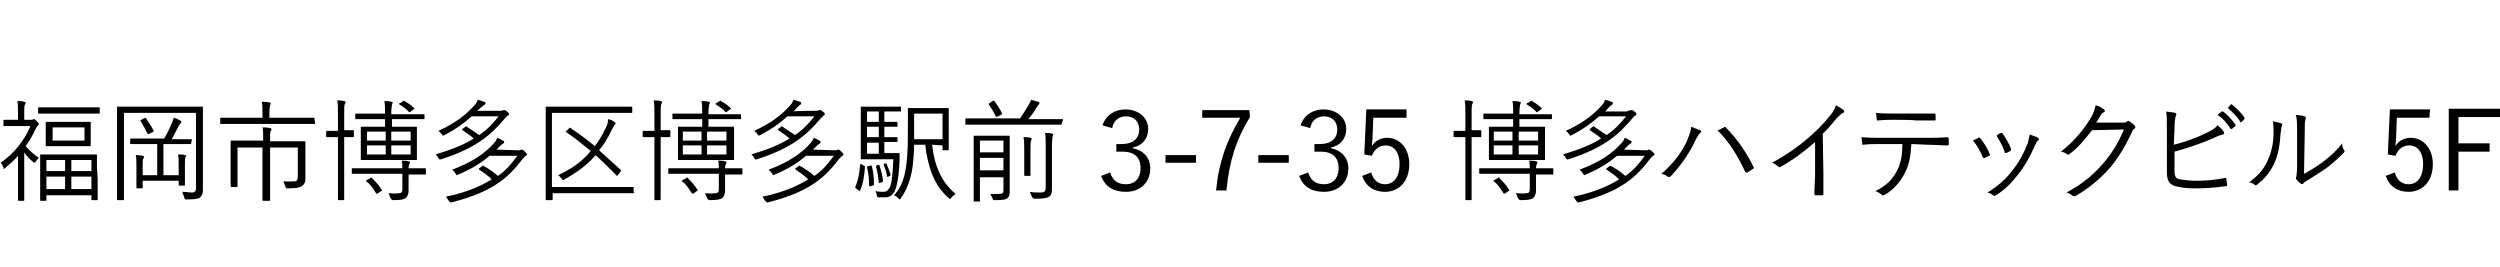 <?xml version="1.0" encoding="utf-8"?>
<!-- Generator: Adobe Illustrator 28.2.0, SVG Export Plug-In . SVG Version: 6.00 Build 0)  -->
<svg version="1.1" id="_レイヤー_2" xmlns="http://www.w3.org/2000/svg" xmlns:xlink="http://www.w3.org/1999/xlink" x="0px"
	 y="0px" viewBox="0 0 361 38.6" style="enable-background:new 0 0 361 38.6;" xml:space="preserve">
<path d="M4.5,17.3c0.2,0,0.2,0,0.3-0.1c0,0,0.1,0,0.1,0c0.1,0,0.2,0.1,0.4,0.3c0.2,0.2,0.3,0.3,0.3,0.4c0,0.1,0,0.2-0.1,0.2
	c-0.1,0.1-0.2,0.2-0.3,0.4c-0.4,0.9-0.9,1.8-1.5,2.6c0.6,0.7,1.1,1.1,1.9,1.7c-0.1,0.1-0.3,0.3-0.5,0.6c0,0.1-0.1,0.1-0.1,0.1
	s-0.1,0-0.2-0.1C4.3,23,3.8,22.5,3.5,22v4.7c0,1.3,0,2.1,0,2.2c0,0.1,0,0.1-0.1,0.1H2.7c-0.1,0-0.1,0-0.1-0.1c0-0.1,0-0.9,0-2.2
	v-4.2c-0.5,0.6-1.1,1.1-1.8,1.7c-0.1,0.1-0.2,0.2-0.2,0.2c-0.1,0-0.1-0.1-0.1-0.2c-0.1-0.3-0.2-0.5-0.4-0.7c2-1.4,3.4-3.2,4.3-5.3
	H2.2c-1.2,0-1.5,0-1.6,0c-0.1,0-0.1,0-0.1-0.1v-0.7c0-0.1,0-0.1,0.1-0.1c0.1,0,0.4,0,1.6,0h0.4v-0.9c0-0.9,0-1.3-0.1-1.8
	c0.4,0,0.7,0,1,0.1c0.1,0,0.2,0.1,0.2,0.1c0,0.1,0,0.2-0.1,0.3c-0.1,0.2-0.1,0.4-0.1,1.2v1L4.5,17.3L4.5,17.3z M14.4,16.3
	c0,0.1,0,0.1-0.1,0.1c-0.1,0-0.6,0-2.2,0H7.8c-1.6,0-2.1,0-2.2,0c-0.1,0-0.1,0-0.1-0.1v-0.7c0-0.1,0-0.1,0.1-0.1c0.1,0,0.6,0,2.2,0
	h4.3c1.6,0,2.1,0,2.2,0c0.1,0,0.1,0,0.1,0.1V16.3z M14.1,25.8c0,2.5,0,2.9,0,3s0,0.1-0.1,0.1h-0.7c-0.1,0-0.1,0-0.1-0.1v-0.6H6.7
	v0.7c0,0.1,0,0.1-0.1,0.1H5.9c-0.1,0-0.1,0-0.1-0.1c0-0.1,0-0.5,0-3v-1.5c0-1.5,0-1.9,0-2c0-0.1,0-0.1,0.1-0.1c0.1,0,0.6,0,2.1,0
	h3.8c1.5,0,2,0,2.1,0c0.1,0,0.1,0,0.1,0.1c0,0.1,0,0.5,0,1.8L14.1,25.8L14.1,25.8z M13.1,19.9c0,0.8,0,1,0,1.1c0,0.1,0,0.1-0.1,0.1
	c-0.1,0-0.5,0-1.9,0H8.6c-1.3,0-1.8,0-1.9,0c-0.1,0-0.1,0-0.1-0.1c0-0.1,0-0.3,0-1.1v-1.1c0-0.8,0-1,0-1.1c0-0.1,0-0.1,0.1-0.1
	c0.1,0,0.5,0,1.9,0h2.5c1.3,0,1.8,0,1.9,0c0.1,0,0.1,0,0.1,0.1c0,0.1,0,0.3,0,1.1V19.9L13.1,19.9z M9.4,23.1H6.7v1.6h2.7V23.1z
	 M9.4,25.5H6.7v1.8h2.7V25.5z M12.2,18.4H7.6v1.9h4.6V18.4z M13.2,23.1h-2.9v1.6h2.9V23.1z M13.2,25.5h-2.9v1.8h2.9V25.5z"/>
<path d="M27,15.4c1.6,0,2.1,0,2.2,0c0.1,0,0.1,0,0.1,0.1c0,0.1,0,1.1,0,3.2v6.1c0,1.3,0,2,0,2.6c0,0.5-0.1,0.8-0.4,1.1
	c-0.2,0.2-0.7,0.3-1.9,0.3c-0.3,0-0.3,0-0.4-0.3c-0.1-0.3-0.2-0.6-0.3-0.8c0.5,0,1,0.1,1.4,0.1c0.4,0,0.6-0.2,0.6-0.6V16.3H17.9v9.5
	c0,2,0,2.9,0,3c0,0.1,0,0.1-0.1,0.1H17c-0.1,0-0.1,0-0.1-0.1c0-0.1,0-1,0-3.2v-6.9c0-2.2,0-3.2,0-3.2c0-0.1,0-0.1,0.1-0.1
	c0.1,0,0.6,0,2.2,0C19.2,15.4,27,15.4,27,15.4z M27.6,20.7c0,0.1,0,0.1-0.1,0.1c-0.1,0-0.6,0-2.1,0h-1.8v4.5h2.2v-1.4
	c0-0.8,0-1.2-0.1-1.6c0.4,0,0.8,0,1,0.1c0.1,0,0.2,0.1,0.2,0.1s0,0.1-0.1,0.2c-0.1,0.1-0.1,0.3-0.1,1.2v1.6c0,0.8,0,1.1,0,1.2
	c0,0.1,0,0.1-0.1,0.1h-0.7c-0.1,0-0.1,0-0.1-0.1v-0.6h-5.2v1c0,0.1,0,0.1-0.1,0.1h-0.7c-0.1,0-0.1,0-0.1-0.1c0-0.1,0-0.4,0-1.2V24
	c0-0.8,0-1.2-0.1-1.6c0.3,0,0.7,0,1,0.1c0.1,0,0.2,0.1,0.2,0.1c0,0.1,0,0.2-0.1,0.3c-0.1,0.1-0.1,0.4-0.1,1.1v1.3h2.1v-4.5H21
	c-1.6,0-2,0-2.1,0c-0.1,0-0.1,0-0.1-0.1v-0.6c0-0.1,0-0.1,0.1-0.1c0.1,0,0.6,0,2.1,0h2.7c0.5-0.8,0.8-1.5,1.1-2.2
	c0.1-0.2,0.2-0.5,0.3-0.8c0.3,0.1,0.6,0.2,0.9,0.4c0.1,0.1,0.2,0.1,0.2,0.2c0,0.1-0.1,0.1-0.1,0.2c-0.1,0.1-0.2,0.2-0.3,0.4
	c-0.3,0.5-0.6,1.2-1,1.9h0.7c1.5,0,2,0,2.1,0c0.1,0,0.1,0,0.1,0.1L27.6,20.7L27.6,20.7z M20.8,17.1c0.2-0.1,0.2-0.1,0.3,0
	c0.4,0.6,0.8,1.2,1.1,1.8c0,0.1,0,0.1-0.2,0.2l-0.4,0.2c-0.2,0.1-0.2,0.1-0.3,0c-0.3-0.6-0.6-1.2-1-1.8c-0.1-0.1,0-0.1,0.1-0.2
	L20.8,17.1L20.8,17.1z"/>
<path d="M45.5,17.8c0,0.1,0,0.1-0.1,0.1c-0.1,0-0.6,0-2.1,0H34c-1.5,0-2,0-2.1,0c-0.1,0-0.1,0-0.1-0.1v-0.7c0-0.1,0-0.1,0.1-0.1
	c0.1,0,0.6,0,2.1,0h3.9v-0.7c0-0.8,0-1.2-0.1-1.6c0.4,0,0.8,0,1.1,0.1c0.1,0,0.2,0.1,0.2,0.1c0,0.1,0,0.2-0.1,0.3
	c0,0.2-0.1,0.4-0.1,1.1V17h4.3c1.5,0,2,0,2.1,0c0.1,0,0.1,0,0.1,0.1L45.5,17.8L45.5,17.8z M41.7,20.4c1.6,0,2.2,0,2.3,0
	c0.1,0,0.1,0,0.1,0.1c0,0.1,0,0.6,0,1.8v2.1c0,0.5,0,1,0,1.4c0,0.5-0.1,0.7-0.4,1c-0.3,0.2-0.6,0.4-2.1,0.4c-0.3,0-0.3,0-0.4-0.3
	c-0.1-0.3-0.2-0.5-0.3-0.7c0.5,0,1,0,1.4,0c0.5,0,0.7-0.1,0.7-0.7v-4.2H39v5.2c0,1.6,0,2.3,0,2.4c0,0.1,0,0.1-0.1,0.1H38
	c-0.1,0-0.1,0-0.1-0.1c0-0.1,0-0.8,0-2.4v-5.2h-3.6V25c0,1.4,0,1.8,0,1.9c0,0.1,0,0.1-0.1,0.1h-0.8c-0.1,0-0.1,0-0.1-0.1
	c0-0.1,0-0.5,0-1.9v-2.9c0-1.2,0-1.6,0-1.7c0-0.1,0-0.1,0.1-0.1s0.7,0,2.3,0h2.3v-0.3c0-0.8,0-1.2-0.1-1.6c0.4,0,0.7,0,1.1,0.1
	c0.1,0,0.2,0.1,0.2,0.1c0,0.1,0,0.2-0.1,0.3C39,19.1,39,19.3,39,20.1v0.3L41.7,20.4L41.7,20.4z"/>
<path d="M51.1,19.7c0,0.1,0,0.1-0.1,0.1c-0.1,0-0.4,0-1.3,0V26c0,1.9,0,2.8,0,2.8c0,0.1,0,0.1-0.1,0.1h-0.7c-0.1,0-0.1,0-0.1-0.1
	c0-0.1,0-0.9,0-2.8v-6.2h-0.3c-0.9,0-1.2,0-1.3,0c-0.1,0-0.1,0-0.1-0.1V19c0-0.1,0-0.1,0.1-0.1c0.1,0,0.4,0,1.3,0h0.3v-2.2
	c0-1.1,0-1.6-0.1-2.2c0.4,0,0.7,0,1,0.1c0.1,0,0.2,0.1,0.2,0.1c0,0.1,0,0.2-0.1,0.3c-0.1,0.2-0.1,0.6-0.1,1.6v2.2c0.9,0,1.2,0,1.3,0
	c0.1,0,0.1,0,0.1,0.1C51.1,19,51.1,19.7,51.1,19.7z M61.5,25.1c0,0.1,0,0.1-0.1,0.1c-0.1,0-0.6,0-2.3,0H59v0.5c0,0.7,0,1.2,0,1.8
	c0,0.4-0.1,0.8-0.4,1.1c-0.3,0.2-0.7,0.3-1.8,0.3c-0.2,0-0.3-0.1-0.4-0.3c-0.1-0.2-0.2-0.5-0.3-0.7c0.5,0,0.9,0.1,1.5,0
	c0.3,0,0.5-0.1,0.5-0.6v-2.2h-4.9c-1.6,0-2.2,0-2.3,0c-0.1,0-0.1,0-0.1-0.1v-0.6c0-0.1,0-0.1,0.1-0.1c0.1,0,0.6,0,2.3,0h4.9
	c0-0.5,0-0.8-0.1-1.1c0.4,0,0.7,0,1,0.1c0.1,0,0.2,0.1,0.2,0.1c0,0.1,0,0.2-0.1,0.3c0,0.1-0.1,0.2-0.1,0.6h0.1c1.6,0,2.2,0,2.3,0
	c0.1,0,0.1,0,0.1,0.1L61.5,25.1L61.5,25.1z M61.3,17.1c0,0.1,0,0.1-0.1,0.1c-0.1,0-0.6,0-2.2,0h-2.4v1.1H58c1.5,0,2,0,2.1,0
	c0.1,0,0.1,0,0.1,0.1c0,0.1,0,0.4,0,1.4v1.8c0,1,0,1.3,0,1.4c0,0.1,0,0.1-0.1,0.1c-0.1,0-0.6,0-2.1,0h-3.7c-1.5,0-2,0-2.1,0
	c-0.1,0-0.1,0-0.1-0.1c0-0.1,0-0.4,0-1.4v-1.8c0-1,0-1.3,0-1.4c0-0.1,0-0.1,0.1-0.1c0.1,0,0.6,0,2.1,0h1.3v-1.1h-2
	c-1.6,0-2.2,0-2.2,0c-0.1,0-0.1,0-0.1-0.1v-0.6c0-0.1,0-0.1,0.1-0.1c0.1,0,0.6,0,2.2,0h2v-0.1c0-0.8,0-1.2-0.1-1.7
	c0.4,0,0.7,0,1,0.1c0.1,0,0.2,0,0.2,0.1s0,0.1-0.1,0.3c0,0.2-0.1,0.5-0.1,1.2v0.2H59c1.6,0,2.2,0,2.2,0c0.1,0,0.1,0,0.1,0.1
	L61.3,17.1L61.3,17.1z M53.5,25.7c0.1-0.1,0.1-0.1,0.2,0c0.5,0.5,1,1,1.4,1.7c0.1,0.1,0.1,0.1-0.1,0.2l-0.4,0.3
	c-0.2,0.1-0.2,0.1-0.3,0c-0.4-0.6-0.8-1.3-1.4-1.7c-0.1-0.1-0.1-0.1,0.1-0.2L53.5,25.7L53.5,25.7z M55.6,19H53v1.3h2.7V19z M55.6,21
	H53v1.3h2.7V21z M59.3,19h-2.8v1.3h2.8V19z M59.3,21h-2.8v1.3h2.8V21z M58.2,14.6c0.1-0.1,0.1-0.1,0.2,0c0.4,0.2,1,0.6,1.4,1
	c0.1,0.1,0.1,0.1-0.1,0.2l-0.4,0.3c-0.1,0.1-0.1,0.1-0.2,0.1c0,0-0.1,0-0.1-0.1c-0.3-0.3-0.8-0.7-1.3-1c-0.1-0.1-0.1-0.1,0-0.2
	C57.9,14.9,58.2,14.6,58.2,14.6z"/>
<path d="M72.2,16c0.2,0,0.4,0,0.4-0.1c0.1,0,0.1,0,0.2,0c0.1,0,0.2,0,0.4,0.2c0.3,0.2,0.3,0.3,0.3,0.4c0,0.1-0.1,0.2-0.2,0.2
	c-0.1,0.1-0.2,0.2-0.4,0.4c-2,2.4-4.2,4.3-9.2,5.9c-0.2,0.1-0.3,0-0.4-0.2c-0.1-0.2-0.3-0.4-0.4-0.5c2.3-0.7,4.1-1.4,5.5-2.3
	c-0.5-0.5-1.1-0.8-1.6-1.2c-0.1-0.1-0.1-0.1,0-0.2l0.4-0.3c0.1-0.1,0.1-0.1,0.2,0c0.6,0.4,1.2,0.8,1.8,1.2c1.2-0.8,2-1.7,2.8-2.7
	h-3.9c-1.1,1-2.2,1.8-3.9,2.7c-0.1,0-0.2,0.1-0.2,0.1c-0.1,0-0.1-0.1-0.2-0.2c-0.2-0.2-0.3-0.4-0.5-0.5c2.4-1.1,4-2.3,5.3-3.8
	c0.2-0.2,0.3-0.5,0.4-0.7c0.4,0.1,0.6,0.2,0.9,0.3c0.1,0,0.2,0.1,0.2,0.2c0,0.1,0,0.1-0.1,0.2c-0.1,0.1-0.3,0.2-0.4,0.3L68.9,16
	H72.2L72.2,16z M74.7,21.7c0.2,0,0.3,0,0.4,0c0.1,0,0.1-0.1,0.2-0.1c0.1,0,0.2,0,0.5,0.3c0.2,0.2,0.3,0.3,0.3,0.4
	c0,0.1-0.1,0.2-0.2,0.2c-0.1,0.1-0.2,0.2-0.4,0.4c-2.1,2.8-4.4,4.8-10.2,6.3c-0.3,0.1-0.3,0-0.5-0.2c-0.1-0.2-0.3-0.4-0.4-0.6
	c2.9-0.6,5-1.5,6.6-2.5c-0.6-0.6-1.2-1-1.8-1.4c-0.1-0.1-0.1-0.1,0-0.2l0.4-0.3c0.1-0.1,0.1-0.1,0.3,0c0.7,0.4,1.3,0.8,2,1.4
	c1.2-0.8,2-1.8,2.8-2.9h-4c-1.2,1-2.4,1.8-4.5,2.7c-0.1,0-0.2,0.1-0.2,0.1c-0.1,0-0.1-0.1-0.2-0.2c-0.1-0.2-0.3-0.4-0.5-0.6
	c2.9-1.1,4.7-2.3,6.1-3.9c0.2-0.2,0.3-0.4,0.4-0.7c0.3,0.1,0.5,0.2,0.8,0.4c0.1,0,0.2,0.1,0.2,0.2c0,0.1,0,0.1-0.1,0.2
	c-0.1,0.1-0.2,0.1-0.4,0.3c-0.2,0.2-0.4,0.4-0.6,0.6L74.7,21.7L74.7,21.7z"/>
<path d="M91.6,27.8c0,0.1,0,0.1-0.1,0.1c-0.1,0-0.6,0-2.2,0h-9.5v0.9c0,0.1,0,0.1-0.1,0.1h-0.8c-0.1,0-0.1,0-0.1-0.1
	c0-0.1,0-1,0-3.2v-6.9c0-2.2,0-3.1,0-3.2c0-0.1,0-0.1,0.1-0.1c0.1,0,0.6,0,2.2,0H89c1.6,0,2.1,0,2.2,0c0.1,0,0.1,0,0.1,0.1v0.7
	c0,0.1,0,0.1-0.1,0.1c-0.1,0-0.6,0-2.2,0h-9.3V27h9.5c1.6,0,2.1,0,2.2,0c0.1,0,0.1,0,0.1,0.1V27.8L91.6,27.8z M82.2,18.5
	c0.1-0.1,0.1-0.1,0.2,0c1.2,0.8,2.4,1.7,3.5,2.6c0.6-0.8,1.1-1.6,1.5-2.5c0.3-0.5,0.4-0.9,0.4-1.4c0.4,0.1,0.7,0.2,0.9,0.4
	c0.1,0.1,0.2,0.1,0.2,0.2c0,0.1-0.1,0.2-0.2,0.3c-0.1,0.1-0.2,0.4-0.4,0.7c-0.5,1.1-1.1,2.1-1.8,2.9c1,0.9,2,1.8,3.1,2.8
	c0.1,0.1,0.1,0.1,0,0.3l-0.4,0.5c0,0.1-0.1,0.1-0.1,0.1c0,0-0.1,0-0.1-0.1c-1-1-2-2-3-2.9c-1.1,1.3-2.5,2.4-4.5,3.5
	c-0.1,0.1-0.2,0.1-0.2,0.1c-0.1,0-0.1-0.1-0.2-0.2c-0.2-0.2-0.3-0.4-0.5-0.5c2.1-1,3.6-2.1,4.7-3.5c-1.1-0.9-2.2-1.8-3.5-2.7
	c-0.1,0-0.1-0.1-0.1-0.1c0,0,0-0.1,0.1-0.1L82.2,18.5L82.2,18.5z"/>
<path d="M96.8,19.7c0,0.1,0,0.1-0.1,0.1c-0.1,0-0.4,0-1.3,0V26c0,1.9,0,2.8,0,2.8c0,0.1,0,0.1-0.1,0.1h-0.7c-0.1,0-0.1,0-0.1-0.1
	c0-0.1,0-0.9,0-2.8v-6.2h-0.3c-0.9,0-1.2,0-1.3,0c-0.1,0-0.1,0-0.1-0.1V19c0-0.1,0-0.1,0.1-0.1c0.1,0,0.4,0,1.3,0h0.3v-2.2
	c0-1.1,0-1.6-0.1-2.2c0.4,0,0.7,0,1,0.1c0.1,0,0.2,0.1,0.2,0.1c0,0.1,0,0.2-0.1,0.3c-0.1,0.2-0.1,0.6-0.1,1.6v2.2c0.9,0,1.2,0,1.3,0
	c0.1,0,0.1,0,0.1,0.1C96.8,19,96.8,19.7,96.8,19.7z M107.2,25.1c0,0.1,0,0.1-0.1,0.1c-0.1,0-0.6,0-2.3,0h-0.1v0.5c0,0.7,0,1.2,0,1.8
	c0,0.4-0.1,0.8-0.4,1.1c-0.3,0.2-0.7,0.3-1.8,0.3c-0.2,0-0.3-0.1-0.4-0.3c-0.1-0.2-0.2-0.5-0.3-0.7c0.5,0,0.9,0.1,1.5,0
	c0.3,0,0.5-0.1,0.5-0.6v-2.2h-4.9c-1.6,0-2.2,0-2.3,0c-0.1,0-0.1,0-0.1-0.1v-0.6c0-0.1,0-0.1,0.1-0.1c0.1,0,0.6,0,2.3,0h4.9
	c0-0.5,0-0.8-0.1-1.1c0.4,0,0.7,0,1,0.1c0.1,0,0.2,0.1,0.2,0.1c0,0.1,0,0.2-0.1,0.3c0,0.1-0.1,0.2-0.1,0.6h0.1c1.6,0,2.2,0,2.3,0
	c0.1,0,0.1,0,0.1,0.1V25.1L107.2,25.1z M107,17.1c0,0.1,0,0.1-0.1,0.1c-0.1,0-0.6,0-2.2,0h-2.4v1.1h1.5c1.5,0,2,0,2.1,0
	c0.1,0,0.1,0,0.1,0.1c0,0.1,0,0.4,0,1.4v1.8c0,1,0,1.3,0,1.4c0,0.1,0,0.1-0.1,0.1c-0.1,0-0.6,0-2.1,0h-3.7c-1.5,0-2,0-2.1,0
	c-0.1,0-0.1,0-0.1-0.1c0-0.1,0-0.4,0-1.4v-1.8c0-1,0-1.3,0-1.4c0-0.1,0-0.1,0.1-0.1c0.1,0,0.6,0,2.1,0h1.3v-1.1h-2
	c-1.6,0-2.2,0-2.2,0c-0.1,0-0.1,0-0.1-0.1v-0.6c0-0.1,0-0.1,0.1-0.1c0.1,0,0.6,0,2.2,0h2v-0.1c0-0.8,0-1.2-0.1-1.7
	c0.4,0,0.7,0,1,0.1c0.1,0,0.2,0,0.2,0.1s0,0.1-0.1,0.3c0,0.2-0.1,0.5-0.1,1.2v0.2h2.4c1.6,0,2.2,0,2.2,0c0.1,0,0.1,0,0.1,0.1
	L107,17.1L107,17.1z M99.1,25.7c0.1-0.1,0.1-0.1,0.2,0c0.5,0.5,1,1,1.4,1.7c0.1,0.1,0.1,0.1-0.1,0.2l-0.4,0.3
	c-0.2,0.1-0.2,0.1-0.3,0c-0.4-0.6-0.8-1.3-1.4-1.7c-0.1-0.1-0.1-0.1,0.1-0.2L99.1,25.7L99.1,25.7z M101.3,19h-2.7v1.3h2.7V19z
	 M101.3,21h-2.7v1.3h2.7V21z M104.9,19h-2.8v1.3h2.8V19z M104.9,21h-2.8v1.3h2.8V21z M103.9,14.6c0.1-0.1,0.1-0.1,0.2,0
	c0.4,0.2,1,0.6,1.4,1c0.1,0.1,0.1,0.1-0.1,0.2l-0.4,0.3c-0.1,0.1-0.1,0.1-0.2,0.1c0,0-0.1,0-0.1-0.1c-0.3-0.3-0.8-0.7-1.3-1
	c-0.1-0.1-0.1-0.1,0-0.2C103.5,14.9,103.9,14.6,103.9,14.6z"/>
<path d="M117.8,16c0.2,0,0.4,0,0.4-0.1c0.1,0,0.1,0,0.2,0c0.1,0,0.2,0,0.4,0.2c0.3,0.2,0.3,0.3,0.3,0.4c0,0.1-0.1,0.2-0.2,0.2
	c-0.1,0.1-0.2,0.2-0.4,0.4c-2,2.4-4.2,4.3-9.2,5.9c-0.2,0.1-0.3,0-0.4-0.2c-0.1-0.2-0.3-0.4-0.4-0.5c2.3-0.7,4.1-1.4,5.5-2.3
	c-0.5-0.5-1.1-0.8-1.6-1.2c-0.1-0.1-0.1-0.1,0-0.2l0.4-0.3c0.1-0.1,0.1-0.1,0.2,0c0.6,0.4,1.2,0.8,1.8,1.2c1.2-0.8,2-1.7,2.8-2.7
	h-3.9c-1.1,1-2.2,1.8-3.9,2.7c-0.1,0-0.2,0.1-0.2,0.1c-0.1,0-0.1-0.1-0.2-0.2c-0.2-0.2-0.3-0.4-0.5-0.5c2.4-1.1,4-2.3,5.3-3.8
	c0.2-0.2,0.3-0.5,0.4-0.7c0.4,0.1,0.6,0.2,0.9,0.3c0.1,0,0.2,0.1,0.2,0.2c0,0.1,0,0.1-0.1,0.2c-0.1,0.1-0.3,0.2-0.4,0.3l-0.6,0.7
	C114.6,16,117.8,16,117.8,16z M120.4,21.7c0.2,0,0.3,0,0.4,0c0.1,0,0.1-0.1,0.2-0.1c0.1,0,0.2,0,0.5,0.3c0.2,0.2,0.3,0.3,0.3,0.4
	c0,0.1-0.1,0.2-0.2,0.2c-0.1,0.1-0.2,0.2-0.4,0.4c-2.1,2.8-4.4,4.8-10.2,6.3c-0.3,0.1-0.3,0-0.5-0.2c-0.1-0.2-0.3-0.4-0.4-0.6
	c2.9-0.6,5-1.5,6.6-2.5c-0.6-0.6-1.2-1-1.8-1.4c-0.1-0.1-0.1-0.1,0-0.2l0.4-0.3c0.1-0.1,0.1-0.1,0.3,0c0.7,0.4,1.3,0.8,2,1.4
	c1.2-0.8,2-1.8,2.8-2.9h-4c-1.2,1-2.4,1.8-4.5,2.7c-0.1,0-0.2,0.1-0.2,0.1c-0.1,0-0.1-0.1-0.2-0.2c-0.1-0.2-0.3-0.4-0.5-0.6
	c2.9-1.1,4.7-2.3,6.1-3.9c0.2-0.2,0.3-0.4,0.4-0.7c0.3,0.1,0.5,0.2,0.8,0.4c0.1,0,0.2,0.1,0.2,0.2c0,0.1,0,0.1-0.1,0.2
	c-0.1,0.1-0.2,0.1-0.4,0.3c-0.2,0.2-0.4,0.4-0.6,0.6L120.4,21.7L120.4,21.7z"/>
<path d="M124.7,23.9c0.1,0,0.2,0.1,0.2,0.2c-0.1,1.2-0.2,2.3-0.7,3.4c0,0.1-0.1,0.1-0.2,0l-0.4-0.3c-0.1-0.1-0.1-0.1-0.1-0.2
	c0.4-0.9,0.6-1.9,0.7-3.2c0-0.1,0-0.1,0.2-0.1L124.7,23.9L124.7,23.9z M130.1,16c0,0.1,0,0.1-0.1,0.1c-0.1,0-0.5,0-1.6,0h-0.7v1.5
	h0.2c1.2,0,1.5,0,1.6,0c0.1,0,0.1,0,0.1,0.1v0.5c0,0.1,0,0.1-0.1,0.1c-0.1,0-0.4,0-1.6,0h-0.2v1.5h0.2c1.2,0,1.5,0,1.6,0
	c0.1,0,0.1,0,0.1,0.1v0.5c0,0.1,0,0.1-0.1,0.1c-0.1,0-0.4,0-1.6,0h-0.2v1.6h0.6c1.1,0,1.4,0,1.5,0c0.1,0,0.1,0,0.1,0.1
	c0,0.3,0,0.6,0,0.9c-0.1,2.6-0.4,3.8-0.7,4.5c-0.3,0.6-0.8,0.9-1.4,0.9c-0.3,0-0.6,0-0.9,0c-0.2,0-0.2,0-0.3-0.3
	c0-0.3-0.1-0.4-0.2-0.6c0.5,0.1,1,0.1,1.2,0.1c0.4,0,0.6-0.2,0.8-0.5c0.3-0.4,0.5-1.6,0.6-4.2h-2.9c-1.2,0-1.6,0-1.7,0
	c-0.1,0-0.1,0-0.1-0.1c0-0.1,0-0.6,0-1.7v-3.8c0-1.3,0-1.8,0-1.9c0-0.1,0-0.1,0.1-0.1c0.1,0,0.5,0,1.7,0h2.3c1.1,0,1.5,0,1.6,0
	c0.1,0,0.1,0,0.1,0.1C130.1,15.4,130.1,16,130.1,16z M126.9,16.1h-1.7v1.5h1.7V16.1z M126.9,18.3h-1.7v1.5h1.7V18.3z M126.9,20.6
	h-1.7v1.6h1.7V20.6z M125.7,23.9c0.1,0,0.2,0,0.2,0.1c0.2,0.8,0.3,1.6,0.3,2.6c0,0.1,0,0.2-0.2,0.2l-0.3,0.1c-0.1,0-0.2,0-0.2-0.1
	c0-1-0.1-1.8-0.3-2.6c0-0.1,0-0.1,0.1-0.2C125.4,24,125.7,23.9,125.7,23.9z M126.8,23.8c0.1,0,0.2,0,0.2,0.1
	c0.2,0.6,0.4,1.3,0.5,2.2c0,0.1,0,0.1-0.1,0.2l-0.3,0.1c-0.1,0.1-0.2,0-0.2-0.1c-0.1-0.8-0.2-1.6-0.4-2.2c0-0.1,0-0.1,0.1-0.2
	C126.5,23.9,126.8,23.8,126.8,23.8z M127.8,23.6c0.1,0,0.2,0,0.2,0c0.2,0.5,0.4,1,0.6,1.6c0,0.1,0,0.1-0.1,0.2l-0.2,0.1
	c-0.1,0.1-0.2,0-0.2,0c-0.1-0.7-0.3-1.2-0.5-1.7c0-0.1,0-0.1,0.1-0.2C127.6,23.7,127.8,23.6,127.8,23.6z M134.6,20.9
	c0.3,2.9,1.3,5.4,3.4,7.1c-0.2,0.1-0.4,0.3-0.6,0.5c-0.1,0.1-0.1,0.2-0.2,0.2s-0.1,0-0.2-0.1c-2.1-1.8-3-4.4-3.4-7.7h-1.6
	c0,1.1-0.1,2-0.2,3c-0.2,1.6-0.7,3.3-1.7,4.7c-0.1,0.1-0.1,0.2-0.2,0.2c0,0-0.1-0.1-0.2-0.2c-0.2-0.2-0.4-0.3-0.6-0.4
	c1.2-1.3,1.6-2.9,1.8-4.6c0.2-1.6,0.2-3.2,0.2-5.7c0-1.5,0-2.1,0-2.2c0-0.1,0-0.1,0.1-0.1c0.1,0,0.5,0,1.8,0h2.1c1.3,0,1.7,0,1.8,0
	c0.1,0,0.1,0,0.1,0.1c0,0.1,0,0.5,0,1.6V20c0,1.1,0,1.5,0,1.6c0,0.1,0,0.1-0.1,0.1h-0.7c-0.1,0-0.1,0-0.1-0.1v-0.6L134.6,20.9
	L134.6,20.9z M136.1,16.4h-4.1V18c0,0.8,0,1.5,0,2.1h4.1L136.1,16.4L136.1,16.4z"/>
<path d="M153.3,17.9c0,0.1,0,0.1-0.1,0.1c-0.1,0-0.6,0-2.1,0h-9.5c-1.5,0-2,0-2.1,0c-0.1,0-0.1,0-0.1-0.1v-0.7c0-0.1,0-0.1,0.1-0.1
	c0.1,0,0.6,0,2.1,0h5.7c0.4-0.6,0.8-1.2,1.2-1.9c0.2-0.3,0.3-0.6,0.4-0.8c0.3,0.1,0.7,0.2,1,0.3c0.1,0,0.2,0.1,0.2,0.2
	c0,0.1-0.1,0.1-0.1,0.2c-0.1,0.1-0.2,0.2-0.5,0.7c-0.2,0.4-0.6,0.9-1,1.4h2.8c1.5,0,2,0,2.1,0c0.1,0,0.1,0,0.1,0.1L153.3,17.9
	L153.3,17.9z M145.8,25.4c0,0.9,0,1.7,0,2.1c0,0.5,0,0.8-0.3,1.1c-0.2,0.2-0.6,0.3-1.8,0.3c-0.3,0-0.3,0-0.4-0.3
	c-0.1-0.2-0.2-0.4-0.3-0.6c0.5,0,0.7,0,1.2,0c0.6,0,0.7-0.1,0.7-0.5v-1.9h-3.4v1.3c0,1.4,0,2,0,2.1c0,0.1,0,0.1-0.1,0.1h-0.7
	c-0.1,0-0.1,0-0.1-0.1s0-0.6,0-2.1v-5.1c0-1.4,0-2,0-2.1c0-0.1,0-0.1,0.1-0.1c0.1,0,0.5,0,1.6,0h1.8c1.2,0,1.5,0,1.6,0
	c0.1,0,0.1,0,0.1,0.1c0,0.1,0,0.8,0,2.2L145.8,25.4L145.8,25.4z M144.9,20.3h-3.4V22h3.4V20.3z M144.9,22.8h-3.4v1.8h3.4V22.8z
	 M143.3,14.6c0.2-0.1,0.2-0.1,0.3,0c0.4,0.6,0.8,1.1,1.1,1.8c0,0.1,0,0.1-0.2,0.2l-0.4,0.2c-0.2,0.1-0.3,0.1-0.3,0
	c-0.3-0.6-0.6-1.1-1-1.7c-0.1-0.1-0.1-0.1,0.1-0.2L143.3,14.6L143.3,14.6z M147.9,21.8c0-0.9,0-1.4-0.1-2c0.4,0,0.7,0,1,0.1
	c0.1,0,0.2,0.1,0.2,0.1s-0.1,0.2-0.1,0.3c-0.1,0.2-0.1,0.5-0.1,1.4v2c0,1.1,0,1.6,0,1.6c0,0.1,0,0.1-0.1,0.1H148
	c-0.1,0-0.1,0-0.1-0.1c0-0.1,0-0.5,0-1.6L147.9,21.8L147.9,21.8z M151,21.1c0-0.9,0-1.5-0.1-1.9c0.4,0,0.8,0,1,0.1
	c0.1,0,0.2,0.1,0.2,0.1c0,0.1-0.1,0.2-0.1,0.3c0,0.1-0.1,0.5-0.1,1.3V25c0,0.9,0,1.6,0,2.2c0,0.7-0.1,1-0.4,1.2
	c-0.4,0.2-0.7,0.3-2.1,0.3c-0.2,0-0.3-0.1-0.4-0.3c-0.1-0.3-0.2-0.5-0.3-0.7c0.5,0.1,0.9,0.1,1.5,0.1c0.6,0,0.8-0.1,0.8-0.8
	L151,21.1L151,21.1z"/>
<path d="M159.2,18.1c0.5-1.5,1.8-2.3,3.3-2.3c1.9,0,3.3,1.2,3.3,2.8c0,1.4-0.8,2.4-2.2,2.7v0.1c1.5,0.3,2.5,1.4,2.5,2.9
	c0,2-1.4,3.4-3.5,3.4c-1.8,0-3-0.7-3.6-2.3l1.3-0.5c0.4,1.2,1.1,1.7,2.3,1.7c1.3,0,2.1-0.9,2.1-2.3c0-1.5-0.8-2.4-2.6-2.4h-0.9v-1.1
	h0.8c1.6,0,2.5-0.8,2.5-2.1c0-1.2-0.8-1.9-1.9-1.9c-0.9,0-1.8,0.5-2,1.7L159.2,18.1L159.2,18.1z"/>
<path d="M172.7,23.5h-4.4v-1.1h4.4V23.5z"/>
<path d="M180.5,16.9c-2,3.2-3,6.4-3.4,10.6h-1.5c0.4-4.2,1.6-7.3,3.5-10.5h-5.5v-1.1h6.8L180.5,16.9L180.5,16.9z"/>
<path d="M186.1,23.5h-4.4v-1.1h4.4V23.5z"/>
<path d="M187.8,18.1c0.5-1.5,1.8-2.3,3.3-2.3c1.9,0,3.3,1.2,3.3,2.8c0,1.4-0.8,2.4-2.2,2.7v0.1c1.5,0.3,2.5,1.4,2.5,2.9
	c0,2-1.4,3.4-3.5,3.4c-1.8,0-3-0.7-3.6-2.3l1.3-0.5c0.4,1.2,1.1,1.7,2.3,1.7c1.3,0,2.1-0.9,2.1-2.3c0-1.5-0.8-2.4-2.6-2.4h-0.9v-1.1
	h0.8c1.6,0,2.5-0.8,2.5-2.1c0-1.2-0.8-1.9-1.9-1.9c-0.9,0-1.8,0.5-2,1.7L187.8,18.1L187.8,18.1z"/>
<path d="M203,17h-4.7l-0.1,2.8c0,0.4-0.1,0.9-0.1,1.3c0.4-0.7,1.2-1.2,2.2-1.2c1.8,0,3.2,1.5,3.2,3.8c0,2.5-1.5,4-3.5,4
	c-1.6,0-2.8-0.8-3.3-2.3l1.3-0.5c0.3,1.1,1,1.7,2,1.7c1.3,0,2.1-1.1,2.1-2.9c0-1.7-0.8-2.7-2-2.7c-0.9,0-1.6,0.5-2,1.5l-1.1-0.2
	l0.3-6.5h5.8V17L203,17z"/>
<path d="M213.9,19.7c0,0.1,0,0.1-0.1,0.1c-0.1,0-0.4,0-1.3,0V26c0,1.9,0,2.8,0,2.8c0,0.1,0,0.1-0.1,0.1h-0.7c-0.1,0-0.1,0-0.1-0.1
	c0-0.1,0-0.9,0-2.8v-6.2h-0.3c-0.9,0-1.2,0-1.3,0c-0.1,0-0.1,0-0.1-0.1V19c0-0.1,0-0.1,0.1-0.1c0.1,0,0.4,0,1.3,0h0.3v-2.2
	c0-1.1,0-1.6-0.1-2.2c0.4,0,0.7,0,1,0.1c0.1,0,0.2,0.1,0.2,0.1c0,0.1,0,0.2-0.1,0.3c-0.1,0.2-0.1,0.6-0.1,1.6v2.2c0.9,0,1.2,0,1.3,0
	c0.1,0,0.1,0,0.1,0.1C213.9,19,213.9,19.7,213.9,19.7z M224.3,25.1c0,0.1,0,0.1-0.1,0.1c-0.1,0-0.6,0-2.3,0h-0.1v0.5
	c0,0.7,0,1.2,0,1.8c0,0.4-0.1,0.8-0.4,1.1c-0.3,0.2-0.7,0.3-1.8,0.3c-0.2,0-0.3-0.1-0.4-0.3c-0.1-0.2-0.2-0.5-0.3-0.7
	c0.5,0,0.9,0.1,1.5,0c0.3,0,0.5-0.1,0.5-0.6v-2.2H216c-1.6,0-2.2,0-2.3,0c-0.1,0-0.1,0-0.1-0.1v-0.6c0-0.1,0-0.1,0.1-0.1
	c0.1,0,0.6,0,2.3,0h4.9c0-0.5,0-0.8-0.1-1.1c0.4,0,0.7,0,1,0.1c0.1,0,0.2,0.1,0.2,0.1c0,0.1,0,0.2-0.1,0.3c0,0.1-0.1,0.2-0.1,0.6
	h0.1c1.6,0,2.2,0,2.3,0c0.1,0,0.1,0,0.1,0.1L224.3,25.1L224.3,25.1z M224.1,17.1c0,0.1,0,0.1-0.1,0.1c-0.1,0-0.6,0-2.2,0h-2.4v1.1
	h1.5c1.5,0,2,0,2.1,0c0.1,0,0.1,0,0.1,0.1c0,0.1,0,0.4,0,1.4v1.8c0,1,0,1.3,0,1.4c0,0.1,0,0.1-0.1,0.1c-0.1,0-0.6,0-2.1,0h-3.7
	c-1.5,0-2,0-2.1,0c-0.1,0-0.1,0-0.1-0.1c0-0.1,0-0.4,0-1.4v-1.8c0-1,0-1.3,0-1.4c0-0.1,0-0.1,0.1-0.1c0.1,0,0.6,0,2.1,0h1.3v-1.1h-2
	c-1.6,0-2.2,0-2.2,0c-0.1,0-0.1,0-0.1-0.1v-0.6c0-0.1,0-0.1,0.1-0.1c0.1,0,0.6,0,2.2,0h2v-0.1c0-0.8,0-1.2-0.1-1.7
	c0.4,0,0.7,0,1,0.1c0.1,0,0.2,0,0.2,0.1s0,0.1-0.1,0.3c0,0.2-0.1,0.5-0.1,1.2v0.2h2.4c1.6,0,2.2,0,2.2,0c0.1,0,0.1,0,0.1,0.1
	L224.1,17.1L224.1,17.1z M216.3,25.7c0.1-0.1,0.1-0.1,0.2,0c0.5,0.5,1,1,1.4,1.7c0.1,0.1,0.1,0.1-0.1,0.2l-0.4,0.3
	c-0.2,0.1-0.2,0.1-0.3,0c-0.4-0.6-0.8-1.3-1.4-1.7c-0.1-0.1-0.1-0.1,0.1-0.2L216.3,25.7L216.3,25.7z M218.4,19h-2.7v1.3h2.7V19z
	 M218.4,21h-2.7v1.3h2.7V21z M222.1,19h-2.8v1.3h2.8V19z M222.1,21h-2.8v1.3h2.8V21z M221,14.6c0.1-0.1,0.1-0.1,0.2,0
	c0.4,0.2,1,0.6,1.4,1c0.1,0.1,0.1,0.1-0.1,0.2l-0.4,0.3c-0.1,0.1-0.1,0.1-0.2,0.1c0,0-0.1,0-0.1-0.1c-0.3-0.3-0.8-0.7-1.3-1
	c-0.1-0.1-0.1-0.1,0-0.2C220.7,14.9,221,14.6,221,14.6z"/>
<path d="M235,16c0.2,0,0.4,0,0.4-0.1c0.1,0,0.1,0,0.2,0c0.1,0,0.2,0,0.4,0.2c0.3,0.2,0.3,0.3,0.3,0.4c0,0.1-0.1,0.2-0.2,0.2
	c-0.1,0.1-0.2,0.2-0.4,0.4c-2,2.4-4.2,4.3-9.2,5.9c-0.2,0.1-0.3,0-0.4-0.2c-0.1-0.2-0.3-0.4-0.4-0.5c2.3-0.7,4.1-1.4,5.5-2.3
	c-0.5-0.5-1.1-0.8-1.6-1.2c-0.1-0.1-0.1-0.1,0-0.2l0.4-0.3c0.1-0.1,0.1-0.1,0.2,0c0.6,0.4,1.2,0.8,1.8,1.2c1.2-0.8,2-1.7,2.8-2.7
	h-3.9c-1.1,1-2.2,1.8-3.9,2.7c-0.1,0-0.2,0.1-0.2,0.1c-0.1,0-0.1-0.1-0.2-0.2c-0.2-0.2-0.3-0.4-0.5-0.5c2.4-1.1,4-2.3,5.3-3.8
	c0.2-0.2,0.3-0.5,0.4-0.7c0.4,0.1,0.6,0.2,0.9,0.3c0.1,0,0.2,0.1,0.2,0.2c0,0.1,0,0.1-0.1,0.2c-0.1,0.1-0.3,0.2-0.4,0.3l-0.6,0.7
	H235L235,16z M237.5,21.7c0.2,0,0.3,0,0.4,0c0.1,0,0.1-0.1,0.2-0.1c0.1,0,0.2,0,0.5,0.3c0.2,0.2,0.3,0.3,0.3,0.4
	c0,0.1-0.1,0.2-0.2,0.2c-0.1,0.1-0.2,0.2-0.4,0.4c-2.1,2.8-4.4,4.8-10.2,6.3c-0.3,0.1-0.3,0-0.5-0.2c-0.1-0.2-0.3-0.4-0.4-0.6
	c2.9-0.6,5-1.5,6.6-2.5c-0.6-0.6-1.2-1-1.8-1.4c-0.1-0.1-0.1-0.1,0-0.2l0.4-0.3c0.1-0.1,0.1-0.1,0.3,0c0.7,0.4,1.3,0.8,2,1.4
	c1.2-0.8,2-1.8,2.8-2.9h-4c-1.2,1-2.4,1.8-4.5,2.7c-0.1,0-0.2,0.1-0.2,0.1c-0.1,0-0.1-0.1-0.2-0.2c-0.1-0.2-0.3-0.4-0.5-0.6
	c2.9-1.1,4.7-2.3,6.1-3.9c0.2-0.2,0.3-0.4,0.4-0.7c0.3,0.1,0.5,0.2,0.8,0.4c0.1,0,0.2,0.1,0.2,0.2c0,0.1,0,0.1-0.1,0.2
	c-0.1,0.1-0.2,0.1-0.4,0.3c-0.2,0.2-0.4,0.4-0.6,0.6L237.5,21.7L237.5,21.7z"/>
<path d="M243.7,20.1c0.3-0.8,0.5-1.3,0.5-1.8c0.5,0.2,1,0.4,1.3,0.5c0.2,0.1,0.2,0.3,0,0.4c-0.2,0.2-0.3,0.4-0.6,0.9
	c-0.8,1.7-1.9,3.5-3.6,5.3c-0.2,0.2-0.4,0.2-0.5,0.1c-0.2-0.2-0.5-0.3-0.9-0.4C241.8,23.5,243.1,21.6,243.7,20.1L243.7,20.1z
	 M248.9,18.4c0.1-0.1,0.2-0.1,0.3,0c1.7,1.7,3.1,3.8,4,5.7c0.1,0.1,0.1,0.2-0.1,0.3c-0.2,0.1-0.5,0.4-0.8,0.5
	c-0.1,0.1-0.2,0-0.3-0.1c-1-2.2-2.3-4.3-4-6C248.4,18.7,248.7,18.5,248.9,18.4L248.9,18.4z"/>
<path d="M263.3,25.1c0,1,0,1.9,0,2.9c0,0.1,0,0.2-0.2,0.2c-0.3,0-0.6,0-0.9,0c-0.1,0-0.2,0-0.2-0.2c0-1,0.1-1.9,0.1-2.8v-4.7
	c-1.7,1.5-3.2,2.6-5,3.6c-0.1,0.1-0.3,0-0.4-0.1c-0.2-0.2-0.5-0.4-0.8-0.5c2-1.1,3.6-2.2,5-3.4c1.2-1,2.4-2.2,3.1-3.1
	c0.7-0.8,1-1.3,1.1-1.8c0.4,0.2,0.9,0.5,1.1,0.7c0.2,0.2,0.1,0.4-0.1,0.4c-0.2,0.1-0.5,0.4-0.9,0.8c-0.7,0.8-1.2,1.5-2,2.2
	L263.3,25.1L263.3,25.1z"/>
<path d="M276,20.8c-0.1,1.8-0.3,3-1,4.3c-0.7,1.3-1.6,2.3-2.8,3c-0.2,0.1-0.4,0.2-0.5,0c-0.2-0.2-0.6-0.4-0.9-0.5
	c1.6-0.8,2.5-1.7,3.1-2.9c0.6-1.1,0.8-2.3,0.8-3.9h-3.3c-0.8,0-1.6,0-2.3,0.1c-0.2,0-0.2,0-0.2-0.2c0-0.3-0.1-0.7-0.1-0.9
	c0.9,0.1,1.7,0.1,2.6,0.1h6.9c1.1,0,1.9,0,2.9-0.1c0.1,0,0.2,0.1,0.2,0.3v0.7c0,0.2-0.1,0.2-0.2,0.2c-0.9,0-1.8-0.1-2.9-0.1
	L276,20.8L276,20.8z M273.5,17.3c-0.7,0-1.5,0-2.3,0.1c-0.2,0-0.2,0-0.2-0.2c0-0.3-0.1-0.6-0.1-0.9c0.9,0.1,1.9,0.1,2.6,0.1h3.1
	c0.8,0,1.9,0,2.7,0c0.1,0,0.2,0,0.2,0.2c0,0.2,0,0.4,0,0.6c0,0.2,0,0.2-0.2,0.2c-0.9,0-1.9,0-2.7,0
	C276.6,17.3,273.5,17.3,273.5,17.3z"/>
<path d="M285.7,19.9c0.1-0.1,0.2,0,0.3,0.1c0.5,0.7,1,1.4,1.3,2.2c0.1,0.2,0.1,0.2-0.1,0.3c-0.2,0.1-0.4,0.2-0.6,0.3
	c-0.1,0.1-0.2,0-0.3-0.1c-0.3-0.8-0.8-1.7-1.4-2.4C285.3,20.1,285.5,20,285.7,19.9L285.7,19.9z M294.3,19.9c0.1,0.1,0.2,0.3,0,0.4
	c-0.2,0.1-0.3,0.4-0.5,0.8c-0.7,1.6-1.5,3-2.4,4.1c-1,1.3-1.9,2.2-3.2,3c-0.1,0.1-0.3,0.1-0.4,0c-0.2-0.2-0.5-0.3-0.8-0.4
	c1.7-1.1,2.6-1.9,3.6-3.2c0.9-1.1,1.7-2.6,2.2-3.9c0.1-0.4,0.2-0.8,0.3-1.3C293.5,19.6,294,19.7,294.3,19.9L294.3,19.9z M288.9,19.2
	c0.1,0,0.2,0,0.3,0.1c0.4,0.6,0.9,1.4,1.2,2.2c0,0.1,0,0.2-0.1,0.3c-0.2,0.1-0.4,0.2-0.6,0.3c-0.1,0-0.2,0-0.2-0.1
	c-0.3-0.9-0.7-1.6-1.2-2.4C288.5,19.4,288.7,19.3,288.9,19.2L288.9,19.2z"/>
<path d="M306.4,17.7c0.5,0,0.6,0,0.8-0.2c0.1-0.1,0.2,0,0.4,0.1c0.2,0.1,0.4,0.3,0.6,0.5c0.2,0.2,0.2,0.4,0,0.5
	c-0.2,0.1-0.3,0.3-0.4,0.6c-1,2.1-2,3.7-3.1,5c-1.4,1.6-3.2,3.1-5,4.1c-0.1,0.1-0.2,0-0.4,0c-0.2-0.2-0.5-0.4-0.9-0.5
	c2.4-1.3,3.8-2.5,5.3-4.2c1.2-1.4,2.1-2.8,3-4.9l-4.6,0.1c-1.2,1.5-2,2.5-3.2,3.4c-0.2,0.2-0.3,0.2-0.5,0c-0.2-0.1-0.5-0.3-0.8-0.3
	c2-1.6,3.2-3.1,4.2-4.7c0.5-0.8,0.7-1.4,0.8-2c0.5,0.1,1,0.4,1.2,0.6c0.2,0.1,0.2,0.3,0,0.4c-0.2,0.1-0.4,0.3-0.5,0.5
	c-0.2,0.4-0.4,0.7-0.6,1L306.4,17.7L306.4,17.7z"/>
<path d="M313.9,20.9c1.6-0.4,3.3-1,4.7-1.7c0.8-0.4,1.2-0.6,1.6-1.1c0.4,0.3,0.7,0.6,0.9,0.9c0.1,0.2,0.1,0.4-0.1,0.4
	c-0.3,0.1-0.7,0.2-1.5,0.6c-1.6,0.7-3.7,1.4-5.5,1.9v2.8c0,0.8,0.2,1.1,0.8,1.2c0.7,0.1,1.4,0.2,2.4,0.2c1.2,0,2.6-0.1,4.1-0.4
	c0.2,0,0.2,0,0.2,0.2c0,0.3,0.1,0.6,0.1,0.8c0,0.2-0.1,0.2-0.3,0.2c-1.6,0.2-2.7,0.3-4.3,0.3c-1.2,0-2-0.1-2.8-0.3
	c-0.9-0.2-1.3-0.8-1.3-2v-6c0-1.4,0-2.1-0.1-2.8c0.5,0.1,1,0.1,1.3,0.2c0.2,0.1,0.2,0.3,0.1,0.4c-0.1,0.3-0.2,0.8-0.2,1.9
	L313.9,20.9L313.9,20.9z M320.8,16.1c0.1,0,0.1,0,0.2,0c0.6,0.4,1.3,1.2,1.8,1.9c0,0.1,0,0.1,0,0.2l-0.5,0.4c-0.1,0.1-0.2,0-0.2,0
	c-0.5-0.8-1.1-1.5-1.9-2L320.8,16.1L320.8,16.1z M322.1,15.1c0.1,0,0.1-0.1,0.2,0c0.6,0.5,1.4,1.2,1.8,1.9c0,0.1,0,0.1,0,0.2
	l-0.4,0.4c-0.1,0.1-0.1,0.1-0.2,0c-0.4-0.7-1.1-1.4-1.8-2L322.1,15.1z"/>
<path d="M329.4,17.8c0.2,0.1,0.2,0.2,0.1,0.4c-0.1,0.2-0.1,0.6-0.2,1.2c-0.1,1.8-0.4,3.2-1,4.4c-0.6,1.2-1.3,2-2.3,2.8
	c-0.2,0.2-0.3,0.2-0.4,0.1c-0.2-0.2-0.5-0.3-0.8-0.4c1.1-0.8,2-1.7,2.6-3c0.5-1.1,0.9-2.4,0.9-4.1c0-0.7,0-1.1-0.1-1.7
	C328.6,17.6,329.1,17.7,329.4,17.8L329.4,17.8z M332.7,25.1c1.1-0.6,1.9-1.1,2.7-1.7c0.9-0.7,1.9-1.5,2.8-2.7c0,0.4,0.1,0.7,0.3,1
	c0.1,0.1,0.1,0.2-0.1,0.4c-0.8,0.8-1.7,1.6-2.5,2.2c-0.9,0.6-1.8,1.2-2.8,1.8c-0.3,0.2-0.4,0.2-0.5,0.4c-0.1,0.1-0.3,0.1-0.4,0
	c-0.2-0.2-0.5-0.4-0.6-0.6c-0.1-0.1-0.1-0.3,0-0.4c0-0.2,0.1-0.5,0.1-1.6v-4.5c0-1.5,0-2.3-0.2-2.8c0.4,0,1,0.1,1.3,0.2
	c0.2,0.1,0.2,0.2,0.1,0.5s-0.1,0.8-0.1,2.1L332.7,25.1L332.7,25.1z"/>
<path d="M350.8,17h-4.7l-0.1,2.8c0,0.4-0.1,0.9-0.1,1.3c0.4-0.7,1.2-1.2,2.2-1.2c1.8,0,3.2,1.5,3.2,3.8c0,2.5-1.5,4-3.5,4
	c-1.6,0-2.8-0.8-3.3-2.3l1.3-0.5c0.3,1.1,1,1.7,2,1.7c1.3,0,2.1-1.1,2.1-2.9c0-1.7-0.8-2.7-2-2.7c-0.9,0-1.6,0.5-2,1.5l-1.1-0.2
	l0.3-6.5h5.8L350.8,17L350.8,17z"/>
<path d="M361,16.9h-6v3.8h4.5v1.2H355v5.6h-1.4V15.7h7.4L361,16.9L361,16.9z"/>
</svg>
